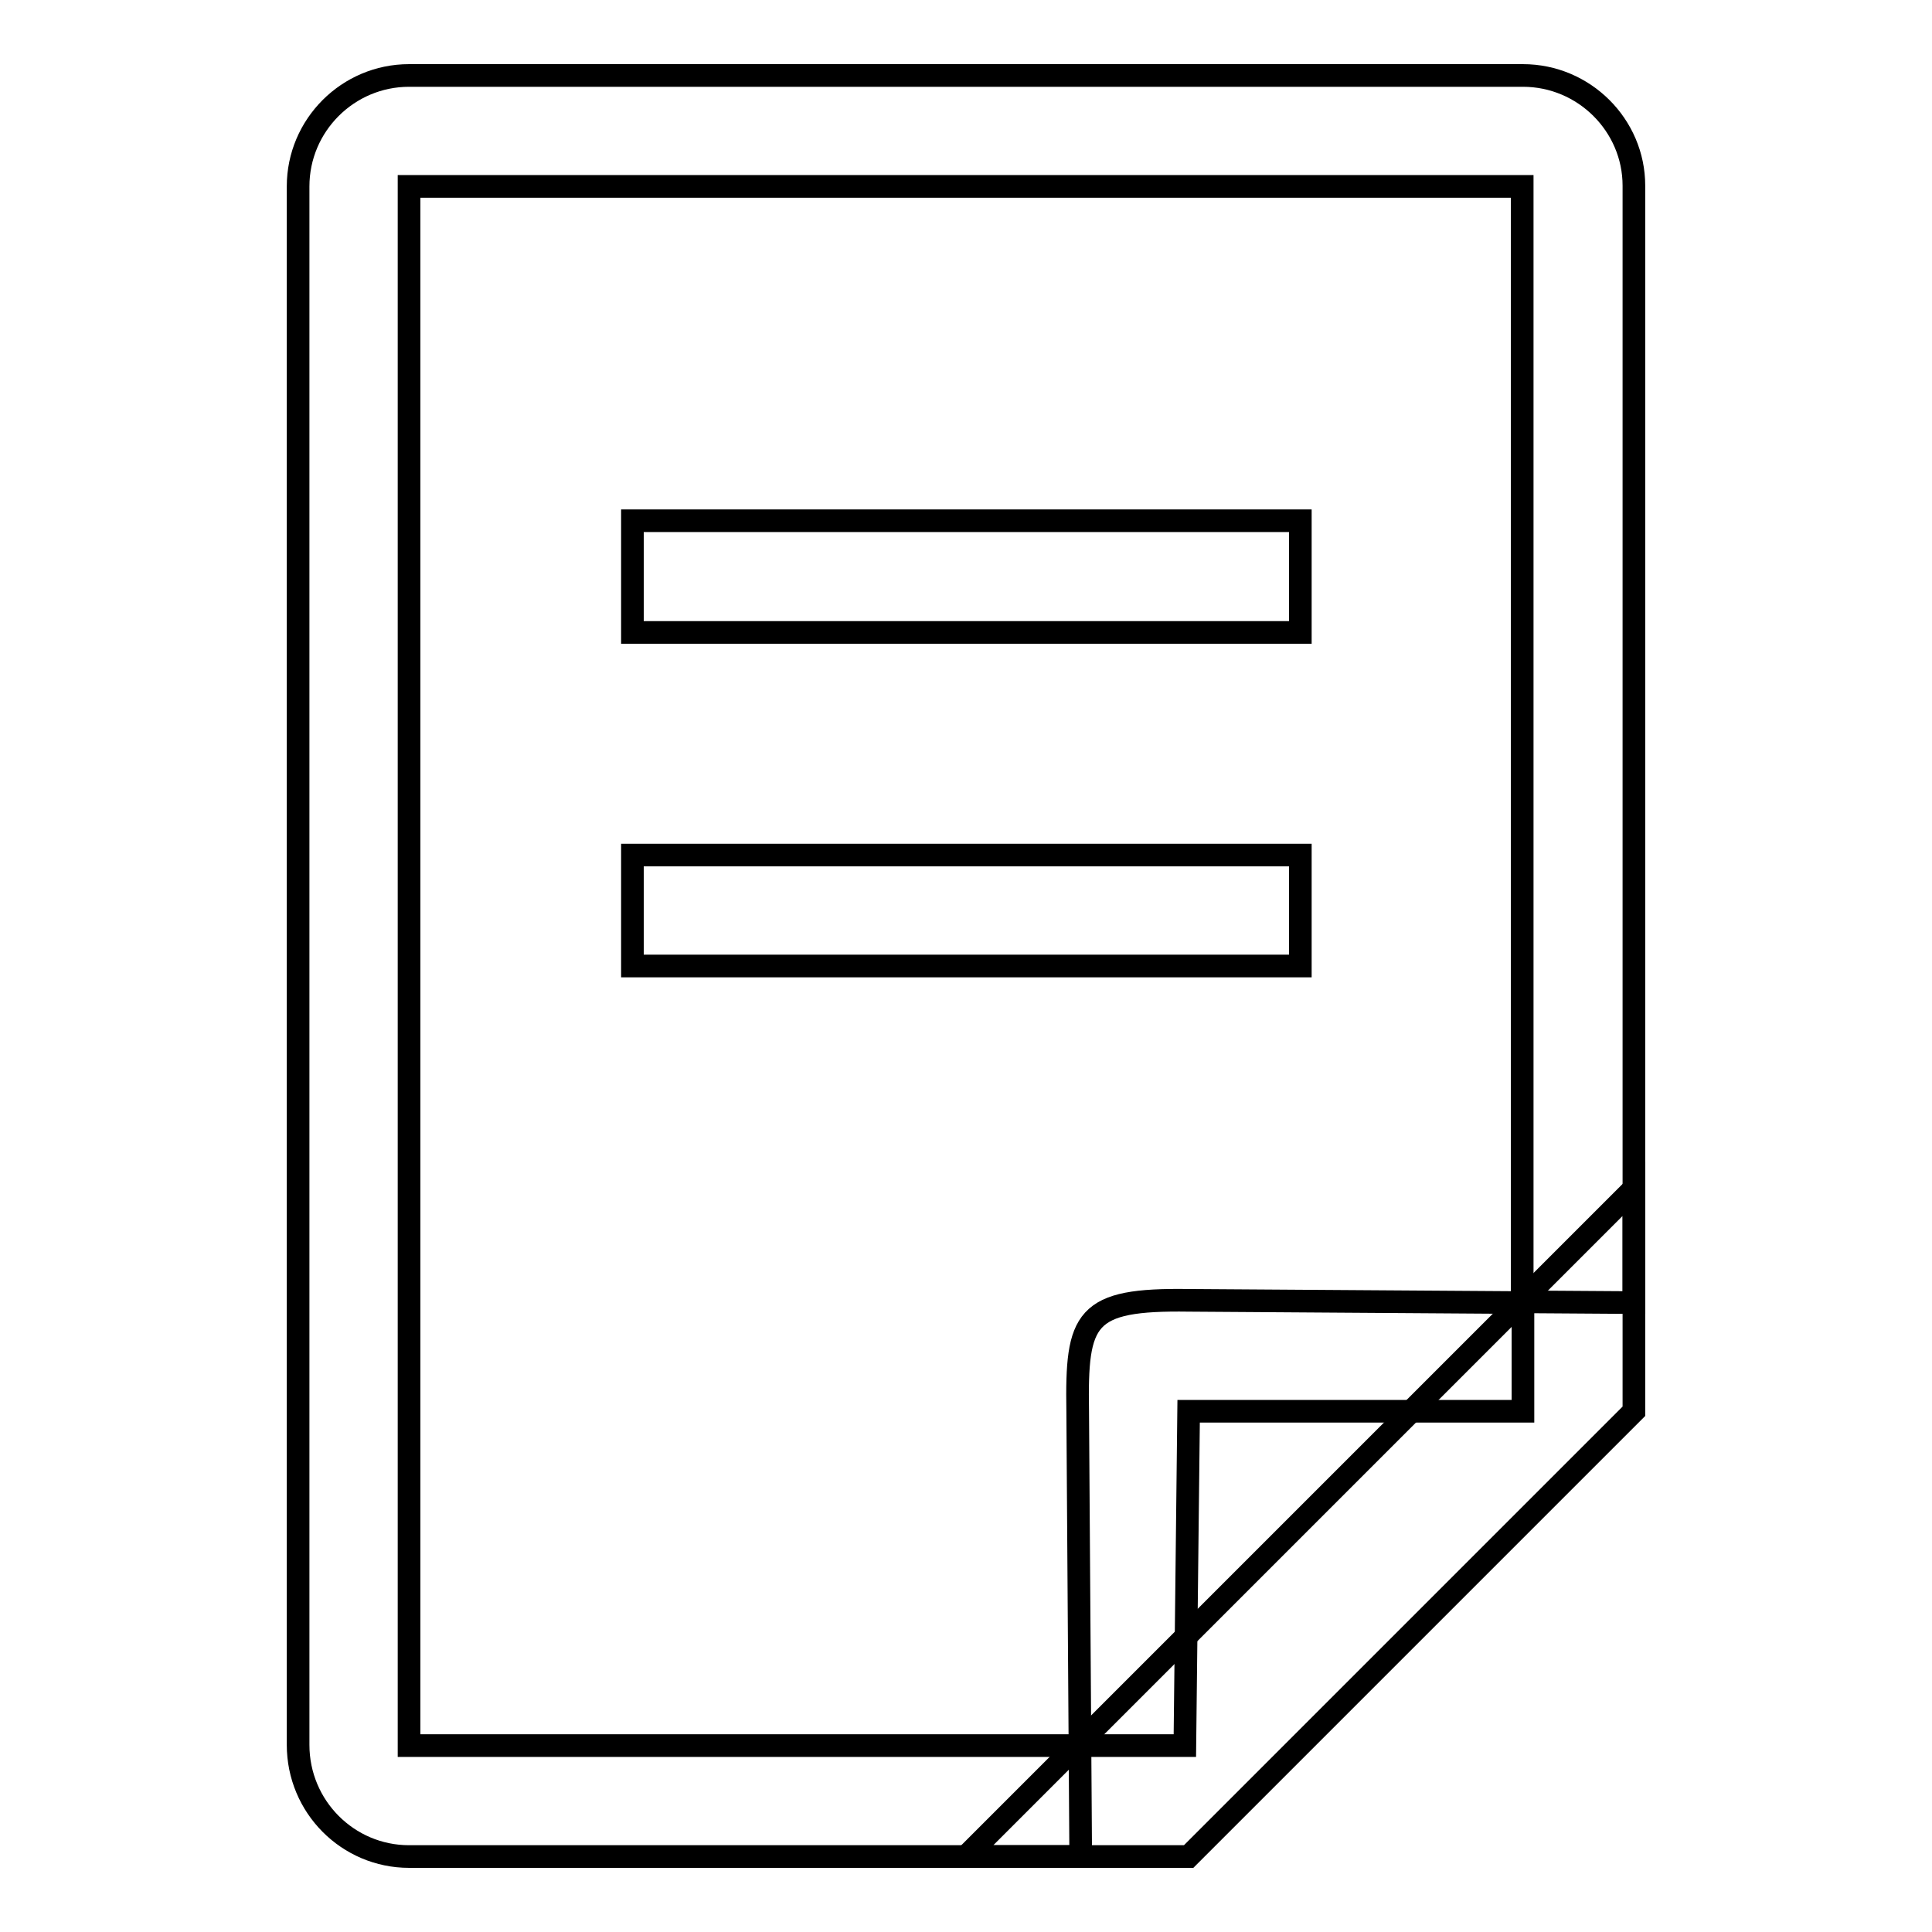 <?xml version="1.0" encoding="utf-8"?>
<!-- Svg Vector Icons : http://www.onlinewebfonts.com/icon -->
<!DOCTYPE svg PUBLIC "-//W3C//DTD SVG 1.1//EN" "http://www.w3.org/Graphics/SVG/1.1/DTD/svg11.dtd">
<svg version="1.1" xmlns="http://www.w3.org/2000/svg" xmlns:xlink="http://www.w3.org/1999/xlink" x="0px" y="0px" viewBox="0 0 256 256" enable-background="new 0 0 256 256" xml:space="preserve">
<g><g><path stroke-width="3" fill-opacity="0" stroke="#000000"  d="M142.8,187l0.3,44.3H157l0.5-44.3h44.3v-14.4l-44.3-0.3C143.7,172.1,142.6,174.6,142.8,187z M83.8,128h88.5v-14.7H83.8V128z M201.8,10H54.2c-8.1,0-14.7,6.6-14.7,14.7v206.5c0,8.2,6.6,14.8,14.7,14.8h89l-0.1-14.7H54.2V24.7h147.5v147.8l14.8,0.1v-148C216.5,16.6,209.9,10,201.8,10z M83.8,83.8h88.5V69H83.8V83.8z"/><path stroke-width="3" fill-opacity="0" stroke="#000000"  d="M128,246h29.5l59-59v-29.5L128,246z"/></g></g>
</svg>